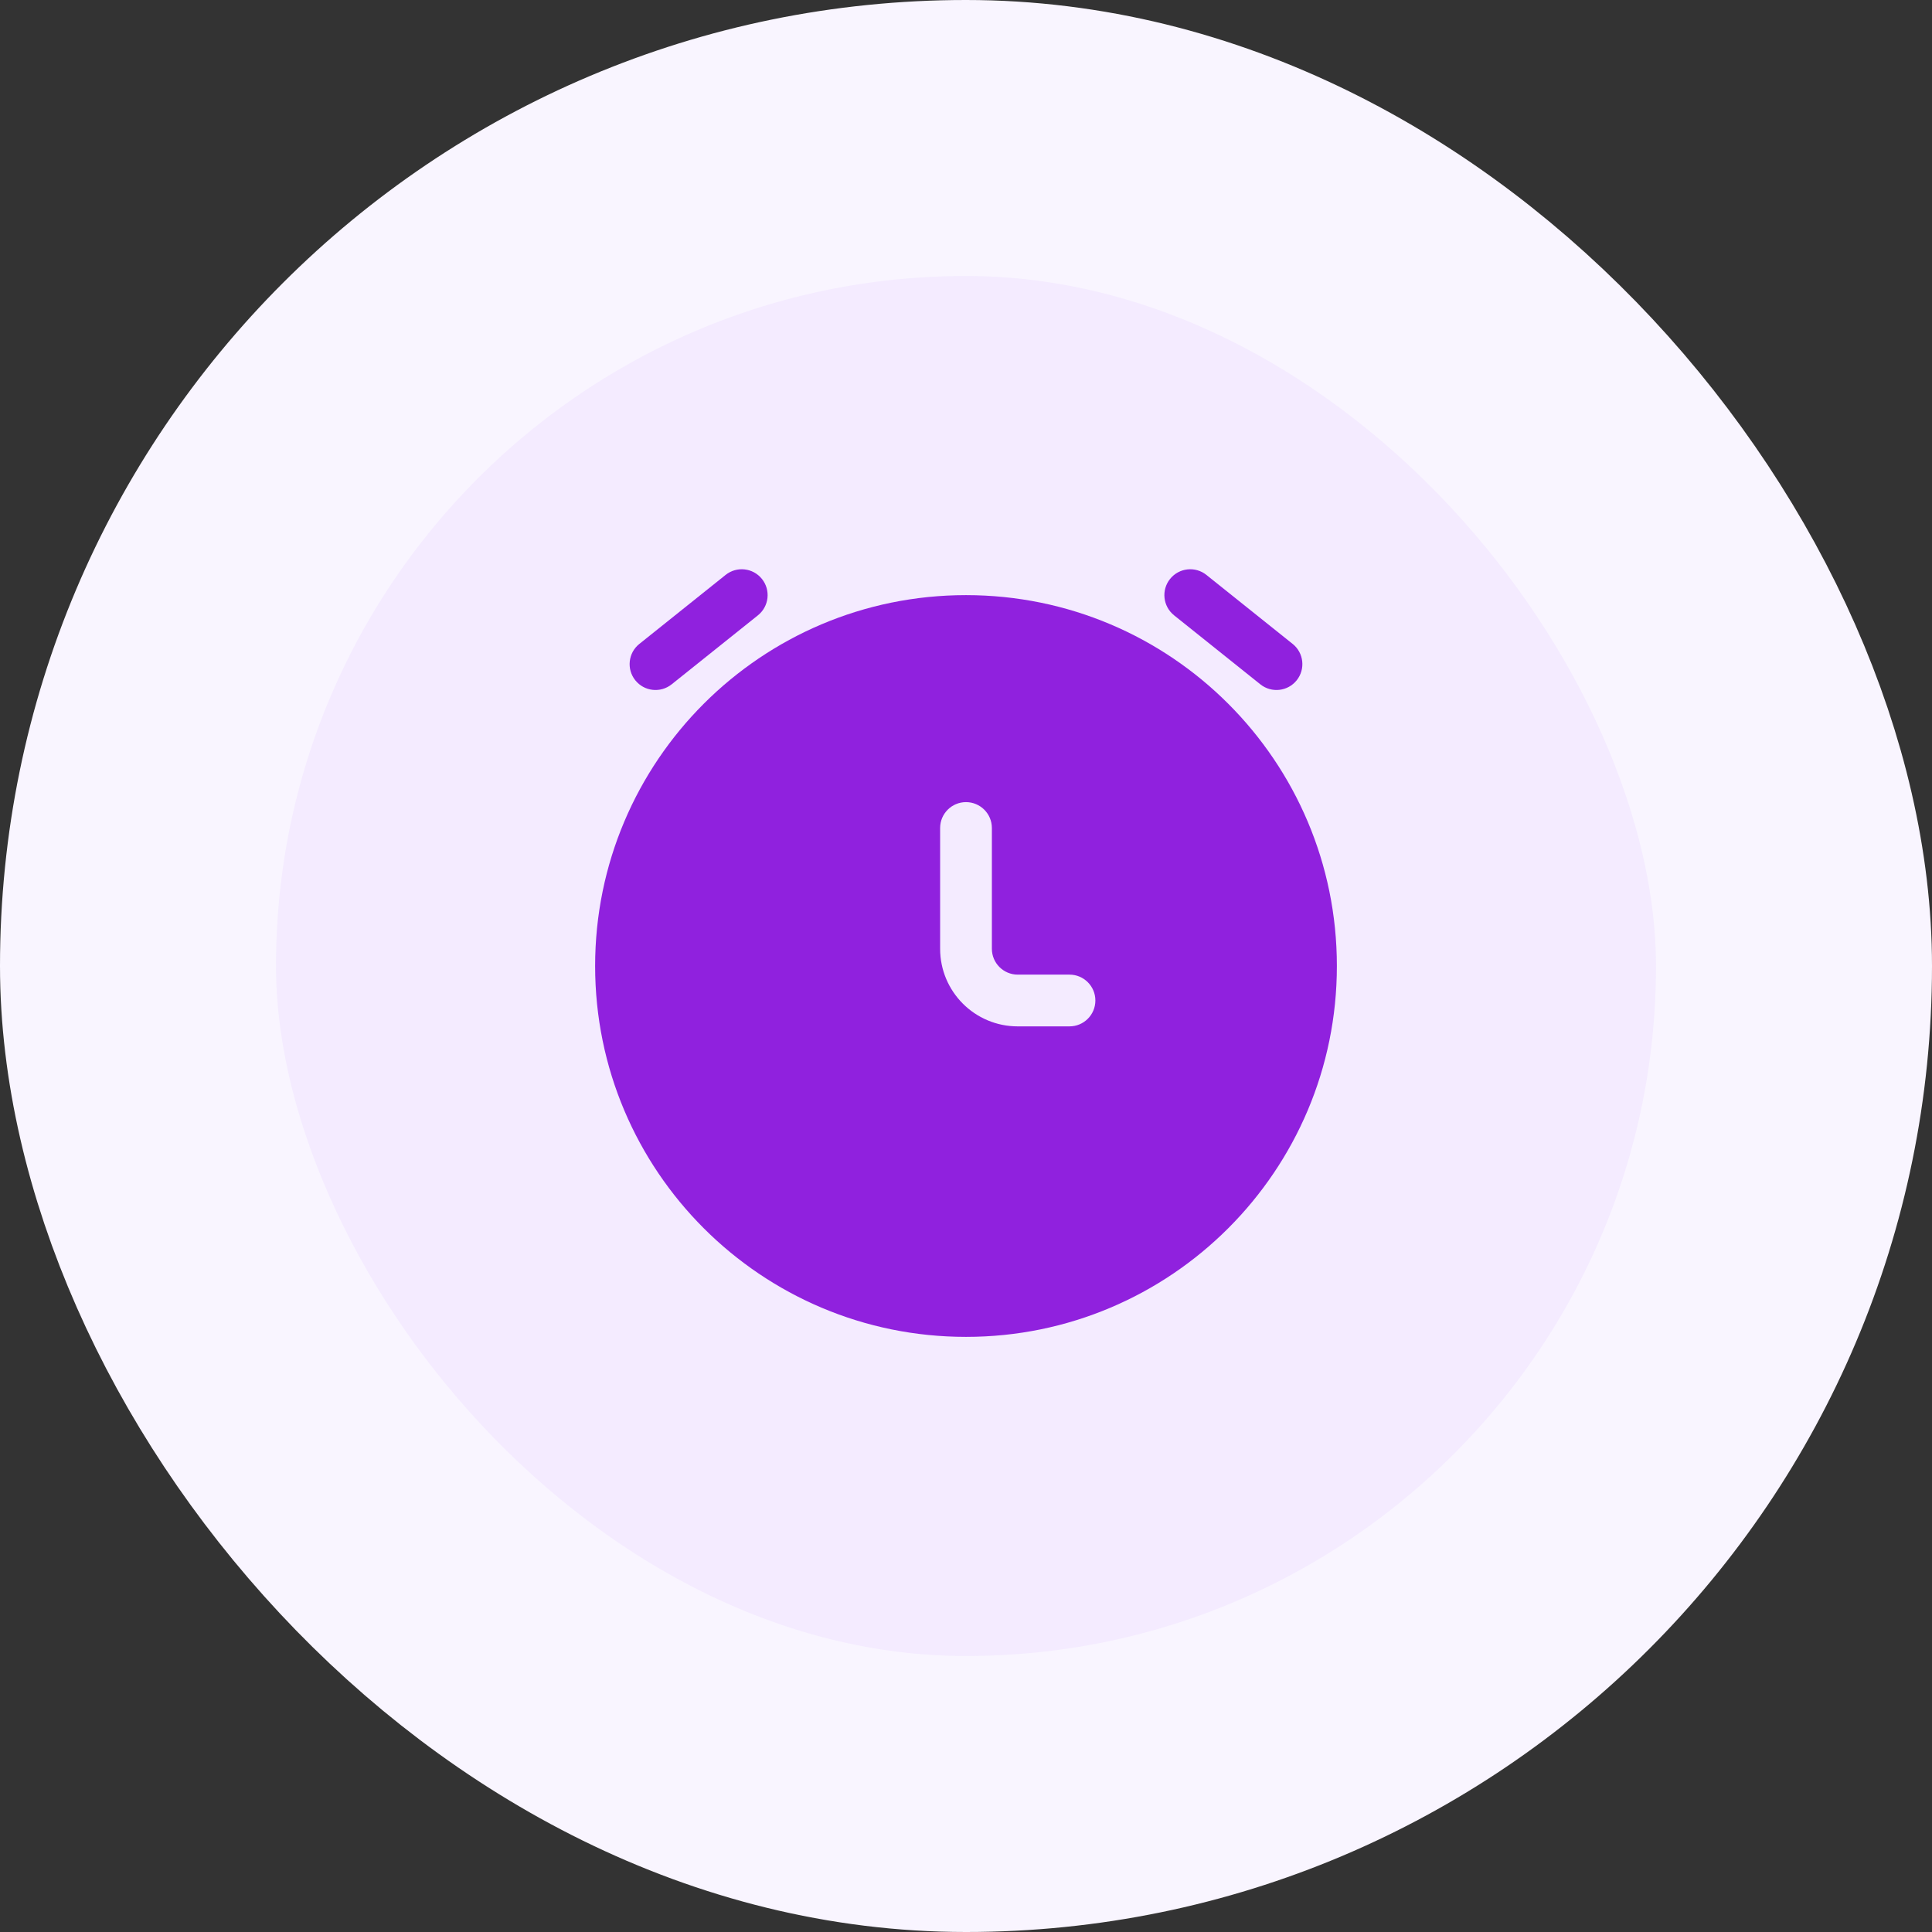 <svg width="56" height="56" viewBox="0 0 56 56" fill="none" xmlns="http://www.w3.org/2000/svg">
<rect x="0" y="0" width="56" height="56" fill="#333333" stroke="none"/>
<rect x="4" y="4" width="48" height="48" rx="24" fill="#F4EBFF"/>
<path d="M21.968 17.836C22.292 17.577 22.344 17.105 22.086 16.782C21.827 16.458 21.355 16.406 21.032 16.664L18.532 18.664C18.208 18.923 18.156 19.395 18.414 19.718C18.673 20.042 19.145 20.094 19.468 19.836L21.968 17.836Z" fill="#9021DE"/>
<path d="M34.968 16.664C34.645 16.406 34.173 16.458 33.914 16.782C33.656 17.105 33.708 17.577 34.032 17.836L36.532 19.836C36.855 20.094 37.327 20.042 37.586 19.718C37.844 19.395 37.792 18.923 37.468 18.664L34.968 16.664Z" fill="#9021DE"/>
<path fill-rule="evenodd" clip-rule="evenodd" d="M28 17.25C22.063 17.25 17.25 22.063 17.25 28C17.25 33.937 22.063 38.75 28 38.75C33.937 38.75 38.75 33.937 38.75 28C38.75 22.063 33.937 17.25 28 17.25ZM28.75 24C28.75 23.586 28.414 23.25 28 23.25C27.586 23.25 27.25 23.586 27.25 24L27.25 27.5C27.25 28.743 28.257 29.75 29.5 29.75H31C31.414 29.75 31.75 29.414 31.75 29C31.75 28.586 31.414 28.25 31 28.25H29.5C29.086 28.25 28.75 27.914 28.75 27.5L28.75 24Z" fill="#9021DE"/>
<rect x="4" y="4" width="48" height="48" rx="24" stroke="#F9F5FF" stroke-width="8"/>
</svg>
